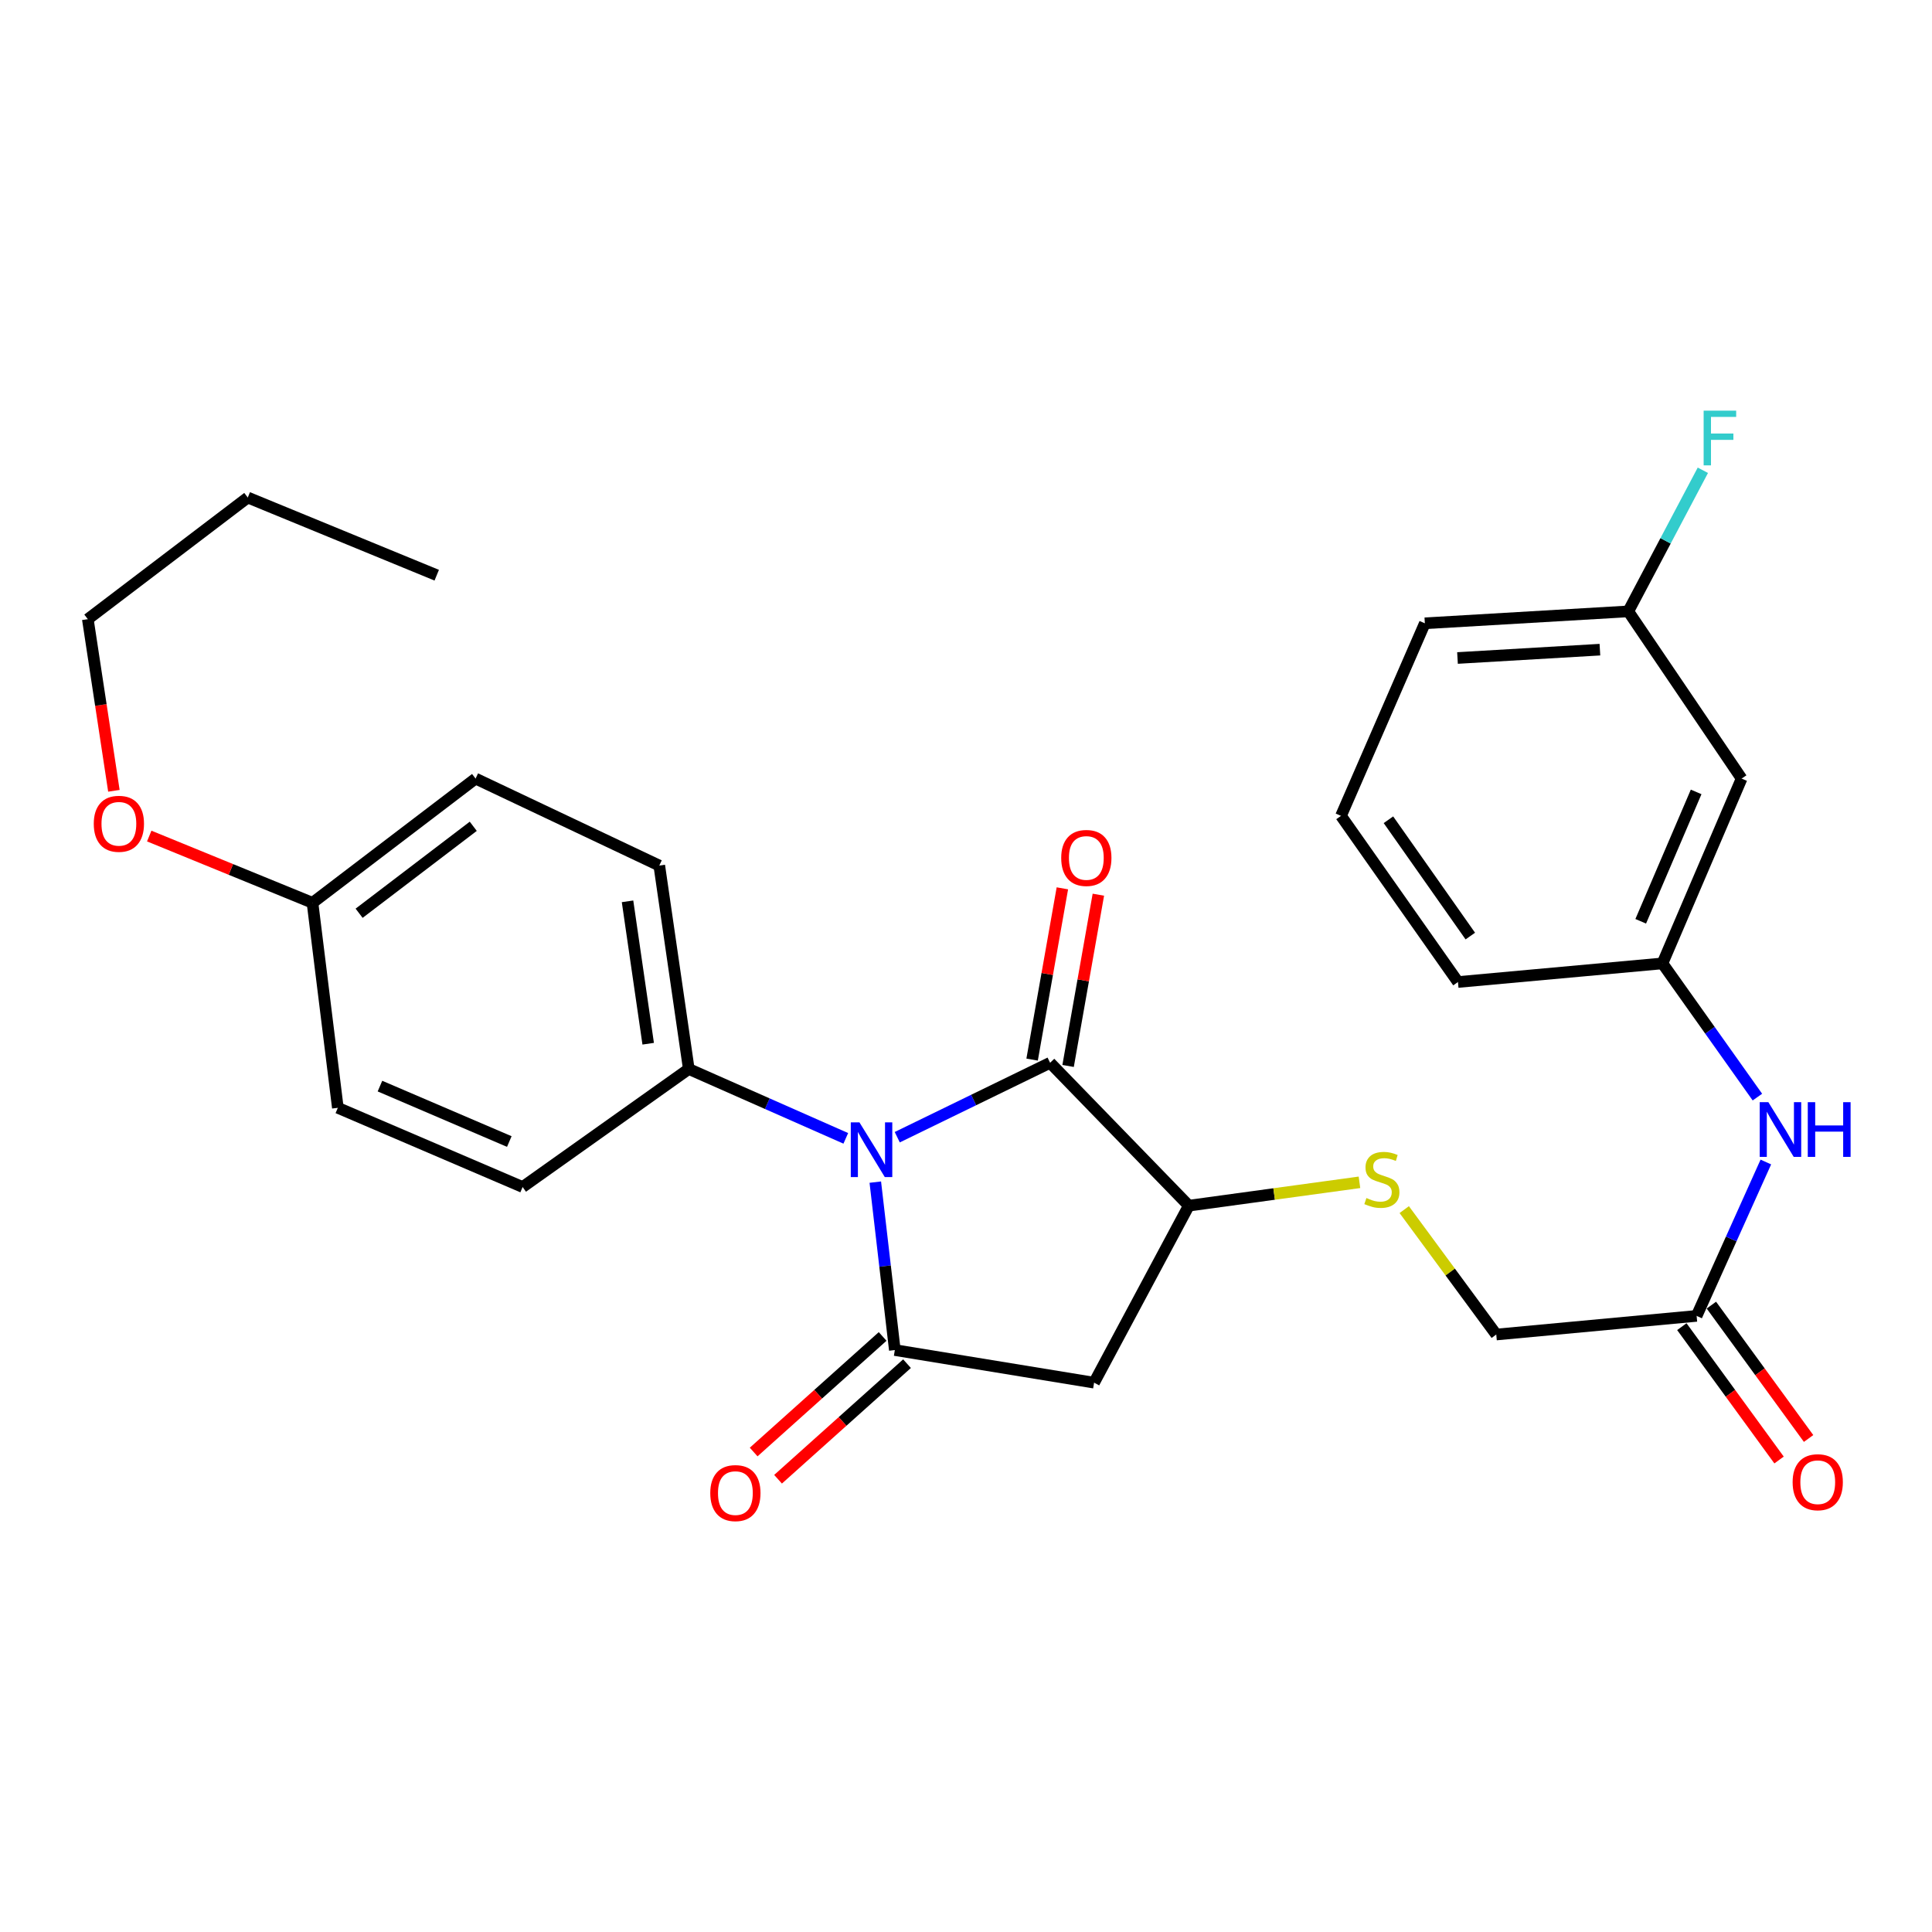 <?xml version='1.0' encoding='iso-8859-1'?>
<svg version='1.1' baseProfile='full'
              xmlns='http://www.w3.org/2000/svg'
                      xmlns:rdkit='http://www.rdkit.org/xml'
                      xmlns:xlink='http://www.w3.org/1999/xlink'
                  xml:space='preserve'
width='1000px' height='1000px' viewBox='0 0 1000 1000'>
<!-- END OF HEADER -->
<rect style='opacity:1.0;fill:#FFFFFF;stroke:none' width='1000' height='1000' x='0' y='0'> </rect>
<path class='bond-0' d='M 453.055,611.867 L 458.108,655.329' style='fill:none;fill-rule:evenodd;stroke:#0000FF;stroke-width:6px;stroke-linecap:butt;stroke-linejoin:miter;stroke-opacity:1' />
<path class='bond-0' d='M 458.108,655.329 L 463.161,698.79' style='fill:none;fill-rule:evenodd;stroke:#000000;stroke-width:6px;stroke-linecap:butt;stroke-linejoin:miter;stroke-opacity:1' />
<path class='bond-1' d='M 464.416,588.616 L 503.974,569.354' style='fill:none;fill-rule:evenodd;stroke:#0000FF;stroke-width:6px;stroke-linecap:butt;stroke-linejoin:miter;stroke-opacity:1' />
<path class='bond-1' d='M 503.974,569.354 L 543.532,550.092' style='fill:none;fill-rule:evenodd;stroke:#000000;stroke-width:6px;stroke-linecap:butt;stroke-linejoin:miter;stroke-opacity:1' />
<path class='bond-4' d='M 437.781,589.21 L 397.147,571.259' style='fill:none;fill-rule:evenodd;stroke:#0000FF;stroke-width:6px;stroke-linecap:butt;stroke-linejoin:miter;stroke-opacity:1' />
<path class='bond-4' d='M 397.147,571.259 L 356.514,553.308' style='fill:none;fill-rule:evenodd;stroke:#000000;stroke-width:6px;stroke-linecap:butt;stroke-linejoin:miter;stroke-opacity:1' />
<path class='bond-2' d='M 463.161,698.79 L 566.297,715.67' style='fill:none;fill-rule:evenodd;stroke:#000000;stroke-width:6px;stroke-linecap:butt;stroke-linejoin:miter;stroke-opacity:1' />
<path class='bond-7' d='M 456.848,691.746 L 423.471,721.655' style='fill:none;fill-rule:evenodd;stroke:#000000;stroke-width:6px;stroke-linecap:butt;stroke-linejoin:miter;stroke-opacity:1' />
<path class='bond-7' d='M 423.471,721.655 L 390.093,751.564' style='fill:none;fill-rule:evenodd;stroke:#FF0000;stroke-width:6px;stroke-linecap:butt;stroke-linejoin:miter;stroke-opacity:1' />
<path class='bond-7' d='M 469.474,705.835 L 436.096,735.744' style='fill:none;fill-rule:evenodd;stroke:#000000;stroke-width:6px;stroke-linecap:butt;stroke-linejoin:miter;stroke-opacity:1' />
<path class='bond-7' d='M 436.096,735.744 L 402.718,765.653' style='fill:none;fill-rule:evenodd;stroke:#FF0000;stroke-width:6px;stroke-linecap:butt;stroke-linejoin:miter;stroke-opacity:1' />
<path class='bond-3' d='M 543.532,550.092 L 615.327,624.052' style='fill:none;fill-rule:evenodd;stroke:#000000;stroke-width:6px;stroke-linecap:butt;stroke-linejoin:miter;stroke-opacity:1' />
<path class='bond-9' d='M 552.847,551.738 L 560.68,507.415' style='fill:none;fill-rule:evenodd;stroke:#000000;stroke-width:6px;stroke-linecap:butt;stroke-linejoin:miter;stroke-opacity:1' />
<path class='bond-9' d='M 560.68,507.415 L 568.513,463.092' style='fill:none;fill-rule:evenodd;stroke:#FF0000;stroke-width:6px;stroke-linecap:butt;stroke-linejoin:miter;stroke-opacity:1' />
<path class='bond-9' d='M 534.218,548.446 L 542.05,504.123' style='fill:none;fill-rule:evenodd;stroke:#000000;stroke-width:6px;stroke-linecap:butt;stroke-linejoin:miter;stroke-opacity:1' />
<path class='bond-9' d='M 542.05,504.123 L 549.883,459.799' style='fill:none;fill-rule:evenodd;stroke:#FF0000;stroke-width:6px;stroke-linecap:butt;stroke-linejoin:miter;stroke-opacity:1' />
<path class='bond-28' d='M 566.297,715.67 L 615.327,624.052' style='fill:none;fill-rule:evenodd;stroke:#000000;stroke-width:6px;stroke-linecap:butt;stroke-linejoin:miter;stroke-opacity:1' />
<path class='bond-5' d='M 615.327,624.052 L 659.492,618.009' style='fill:none;fill-rule:evenodd;stroke:#000000;stroke-width:6px;stroke-linecap:butt;stroke-linejoin:miter;stroke-opacity:1' />
<path class='bond-5' d='M 659.492,618.009 L 703.657,611.966' style='fill:none;fill-rule:evenodd;stroke:#CCCC00;stroke-width:6px;stroke-linecap:butt;stroke-linejoin:miter;stroke-opacity:1' />
<path class='bond-13' d='M 356.514,553.308 L 341.243,448.017' style='fill:none;fill-rule:evenodd;stroke:#000000;stroke-width:6px;stroke-linecap:butt;stroke-linejoin:miter;stroke-opacity:1' />
<path class='bond-13' d='M 335.501,540.23 L 324.811,466.526' style='fill:none;fill-rule:evenodd;stroke:#000000;stroke-width:6px;stroke-linecap:butt;stroke-linejoin:miter;stroke-opacity:1' />
<path class='bond-14' d='M 356.514,553.308 L 270.509,614.394' style='fill:none;fill-rule:evenodd;stroke:#000000;stroke-width:6px;stroke-linecap:butt;stroke-linejoin:miter;stroke-opacity:1' />
<path class='bond-15' d='M 726.834,626.093 L 750.648,658.422' style='fill:none;fill-rule:evenodd;stroke:#CCCC00;stroke-width:6px;stroke-linecap:butt;stroke-linejoin:miter;stroke-opacity:1' />
<path class='bond-15' d='M 750.648,658.422 L 774.462,690.75' style='fill:none;fill-rule:evenodd;stroke:#000000;stroke-width:6px;stroke-linecap:butt;stroke-linejoin:miter;stroke-opacity:1' />
<path class='bond-6' d='M 878.166,681.102 L 774.462,690.75' style='fill:none;fill-rule:evenodd;stroke:#000000;stroke-width:6px;stroke-linecap:butt;stroke-linejoin:miter;stroke-opacity:1' />
<path class='bond-8' d='M 878.166,681.102 L 896.084,641.278' style='fill:none;fill-rule:evenodd;stroke:#000000;stroke-width:6px;stroke-linecap:butt;stroke-linejoin:miter;stroke-opacity:1' />
<path class='bond-8' d='M 896.084,641.278 L 914.002,601.454' style='fill:none;fill-rule:evenodd;stroke:#0000FF;stroke-width:6px;stroke-linecap:butt;stroke-linejoin:miter;stroke-opacity:1' />
<path class='bond-12' d='M 870.522,686.674 L 895.68,721.186' style='fill:none;fill-rule:evenodd;stroke:#000000;stroke-width:6px;stroke-linecap:butt;stroke-linejoin:miter;stroke-opacity:1' />
<path class='bond-12' d='M 895.68,721.186 L 920.838,755.698' style='fill:none;fill-rule:evenodd;stroke:#FF0000;stroke-width:6px;stroke-linecap:butt;stroke-linejoin:miter;stroke-opacity:1' />
<path class='bond-12' d='M 885.81,675.53 L 910.968,710.042' style='fill:none;fill-rule:evenodd;stroke:#000000;stroke-width:6px;stroke-linecap:butt;stroke-linejoin:miter;stroke-opacity:1' />
<path class='bond-12' d='M 910.968,710.042 L 936.125,744.554' style='fill:none;fill-rule:evenodd;stroke:#FF0000;stroke-width:6px;stroke-linecap:butt;stroke-linejoin:miter;stroke-opacity:1' />
<path class='bond-10' d='M 909.631,567.853 L 885.054,533.254' style='fill:none;fill-rule:evenodd;stroke:#0000FF;stroke-width:6px;stroke-linecap:butt;stroke-linejoin:miter;stroke-opacity:1' />
<path class='bond-10' d='M 885.054,533.254 L 860.478,498.655' style='fill:none;fill-rule:evenodd;stroke:#000000;stroke-width:6px;stroke-linecap:butt;stroke-linejoin:miter;stroke-opacity:1' />
<path class='bond-11' d='M 860.478,498.655 L 901.457,402.992' style='fill:none;fill-rule:evenodd;stroke:#000000;stroke-width:6px;stroke-linecap:butt;stroke-linejoin:miter;stroke-opacity:1' />
<path class='bond-11' d='M 849.235,476.857 L 877.92,409.892' style='fill:none;fill-rule:evenodd;stroke:#000000;stroke-width:6px;stroke-linecap:butt;stroke-linejoin:miter;stroke-opacity:1' />
<path class='bond-23' d='M 860.478,498.655 L 754.64,508.293' style='fill:none;fill-rule:evenodd;stroke:#000000;stroke-width:6px;stroke-linecap:butt;stroke-linejoin:miter;stroke-opacity:1' />
<path class='bond-16' d='M 901.457,402.992 L 842.8,316.451' style='fill:none;fill-rule:evenodd;stroke:#000000;stroke-width:6px;stroke-linecap:butt;stroke-linejoin:miter;stroke-opacity:1' />
<path class='bond-18' d='M 341.243,448.017 L 246.157,402.992' style='fill:none;fill-rule:evenodd;stroke:#000000;stroke-width:6px;stroke-linecap:butt;stroke-linejoin:miter;stroke-opacity:1' />
<path class='bond-19' d='M 270.509,614.394 L 174.866,573.404' style='fill:none;fill-rule:evenodd;stroke:#000000;stroke-width:6px;stroke-linecap:butt;stroke-linejoin:miter;stroke-opacity:1' />
<path class='bond-19' d='M 263.615,590.856 L 196.665,562.164' style='fill:none;fill-rule:evenodd;stroke:#000000;stroke-width:6px;stroke-linecap:butt;stroke-linejoin:miter;stroke-opacity:1' />
<path class='bond-20' d='M 842.8,316.451 L 862.099,279.931' style='fill:none;fill-rule:evenodd;stroke:#000000;stroke-width:6px;stroke-linecap:butt;stroke-linejoin:miter;stroke-opacity:1' />
<path class='bond-20' d='M 862.099,279.931 L 881.398,243.412' style='fill:none;fill-rule:evenodd;stroke:#33CCCC;stroke-width:6px;stroke-linecap:butt;stroke-linejoin:miter;stroke-opacity:1' />
<path class='bond-30' d='M 842.8,316.451 L 737.498,322.62' style='fill:none;fill-rule:evenodd;stroke:#000000;stroke-width:6px;stroke-linecap:butt;stroke-linejoin:miter;stroke-opacity:1' />
<path class='bond-30' d='M 828.111,336.262 L 754.4,340.581' style='fill:none;fill-rule:evenodd;stroke:#000000;stroke-width:6px;stroke-linecap:butt;stroke-linejoin:miter;stroke-opacity:1' />
<path class='bond-17' d='M 161.75,467.293 L 174.866,573.404' style='fill:none;fill-rule:evenodd;stroke:#000000;stroke-width:6px;stroke-linecap:butt;stroke-linejoin:miter;stroke-opacity:1' />
<path class='bond-21' d='M 161.75,467.293 L 119.496,450.015' style='fill:none;fill-rule:evenodd;stroke:#000000;stroke-width:6px;stroke-linecap:butt;stroke-linejoin:miter;stroke-opacity:1' />
<path class='bond-21' d='M 119.496,450.015 L 77.242,432.736' style='fill:none;fill-rule:evenodd;stroke:#FF0000;stroke-width:6px;stroke-linecap:butt;stroke-linejoin:miter;stroke-opacity:1' />
<path class='bond-29' d='M 161.75,467.293 L 246.157,402.992' style='fill:none;fill-rule:evenodd;stroke:#000000;stroke-width:6px;stroke-linecap:butt;stroke-linejoin:miter;stroke-opacity:1' />
<path class='bond-29' d='M 185.875,472.697 L 244.96,427.686' style='fill:none;fill-rule:evenodd;stroke:#000000;stroke-width:6px;stroke-linecap:butt;stroke-linejoin:miter;stroke-opacity:1' />
<path class='bond-25' d='M 58.953,409.317 L 52.204,364.897' style='fill:none;fill-rule:evenodd;stroke:#FF0000;stroke-width:6px;stroke-linecap:butt;stroke-linejoin:miter;stroke-opacity:1' />
<path class='bond-25' d='M 52.204,364.897 L 45.455,320.476' style='fill:none;fill-rule:evenodd;stroke:#000000;stroke-width:6px;stroke-linecap:butt;stroke-linejoin:miter;stroke-opacity:1' />
<path class='bond-22' d='M 694.101,422.288 L 754.64,508.293' style='fill:none;fill-rule:evenodd;stroke:#000000;stroke-width:6px;stroke-linecap:butt;stroke-linejoin:miter;stroke-opacity:1' />
<path class='bond-22' d='M 718.652,424.3 L 761.029,484.503' style='fill:none;fill-rule:evenodd;stroke:#000000;stroke-width:6px;stroke-linecap:butt;stroke-linejoin:miter;stroke-opacity:1' />
<path class='bond-24' d='M 694.101,422.288 L 737.498,322.62' style='fill:none;fill-rule:evenodd;stroke:#000000;stroke-width:6px;stroke-linecap:butt;stroke-linejoin:miter;stroke-opacity:1' />
<path class='bond-26' d='M 45.455,320.476 L 128.243,257.52' style='fill:none;fill-rule:evenodd;stroke:#000000;stroke-width:6px;stroke-linecap:butt;stroke-linejoin:miter;stroke-opacity:1' />
<path class='bond-27' d='M 128.243,257.52 L 226.051,297.722' style='fill:none;fill-rule:evenodd;stroke:#000000;stroke-width:6px;stroke-linecap:butt;stroke-linejoin:miter;stroke-opacity:1' />
<path  class='atom-0' d='M 444.846 580.937
L 454.126 595.937
Q 455.046 597.417, 456.526 600.097
Q 458.006 602.777, 458.086 602.937
L 458.086 580.937
L 461.846 580.937
L 461.846 609.257
L 457.966 609.257
L 448.006 592.857
Q 446.846 590.937, 445.606 588.737
Q 444.406 586.537, 444.046 585.857
L 444.046 609.257
L 440.366 609.257
L 440.366 580.937
L 444.846 580.937
' fill='#0000FF'/>
<path  class='atom-6' d='M 707.258 620.099
Q 707.578 620.219, 708.898 620.779
Q 710.218 621.339, 711.658 621.699
Q 713.138 622.019, 714.578 622.019
Q 717.258 622.019, 718.818 620.739
Q 720.378 619.419, 720.378 617.139
Q 720.378 615.579, 719.578 614.619
Q 718.818 613.659, 717.618 613.139
Q 716.418 612.619, 714.418 612.019
Q 711.898 611.259, 710.378 610.539
Q 708.898 609.819, 707.818 608.299
Q 706.778 606.779, 706.778 604.219
Q 706.778 600.659, 709.178 598.459
Q 711.618 596.259, 716.418 596.259
Q 719.698 596.259, 723.418 597.819
L 722.498 600.899
Q 719.098 599.499, 716.538 599.499
Q 713.778 599.499, 712.258 600.659
Q 710.738 601.779, 710.778 603.739
Q 710.778 605.259, 711.538 606.179
Q 712.338 607.099, 713.458 607.619
Q 714.618 608.139, 716.538 608.739
Q 719.098 609.539, 720.618 610.339
Q 722.138 611.139, 723.218 612.779
Q 724.338 614.379, 724.338 617.139
Q 724.338 621.059, 721.698 623.179
Q 719.098 625.259, 714.738 625.259
Q 712.218 625.259, 710.298 624.699
Q 708.418 624.179, 706.178 623.259
L 707.258 620.099
' fill='#CCCC00'/>
<path  class='atom-8' d='M 367.635 772.82
Q 367.635 766.02, 370.995 762.22
Q 374.355 758.42, 380.635 758.42
Q 386.915 758.42, 390.275 762.22
Q 393.635 766.02, 393.635 772.82
Q 393.635 779.7, 390.235 783.62
Q 386.835 787.5, 380.635 787.5
Q 374.395 787.5, 370.995 783.62
Q 367.635 779.74, 367.635 772.82
M 380.635 784.3
Q 384.955 784.3, 387.275 781.42
Q 389.635 778.5, 389.635 772.82
Q 389.635 767.26, 387.275 764.46
Q 384.955 761.62, 380.635 761.62
Q 376.315 761.62, 373.955 764.42
Q 371.635 767.22, 371.635 772.82
Q 371.635 778.54, 373.955 781.42
Q 376.315 784.3, 380.635 784.3
' fill='#FF0000'/>
<path  class='atom-9' d='M 915.303 570.49
L 924.583 585.49
Q 925.503 586.97, 926.983 589.65
Q 928.463 592.33, 928.543 592.49
L 928.543 570.49
L 932.303 570.49
L 932.303 598.81
L 928.423 598.81
L 918.463 582.41
Q 917.303 580.49, 916.063 578.29
Q 914.863 576.09, 914.503 575.41
L 914.503 598.81
L 910.823 598.81
L 910.823 570.49
L 915.303 570.49
' fill='#0000FF'/>
<path  class='atom-9' d='M 935.703 570.49
L 939.543 570.49
L 939.543 582.53
L 954.023 582.53
L 954.023 570.49
L 957.863 570.49
L 957.863 598.81
L 954.023 598.81
L 954.023 585.73
L 939.543 585.73
L 939.543 598.81
L 935.703 598.81
L 935.703 570.49
' fill='#0000FF'/>
<path  class='atom-10' d='M 549.283 444.072
Q 549.283 437.272, 552.643 433.472
Q 556.003 429.672, 562.283 429.672
Q 568.563 429.672, 571.923 433.472
Q 575.283 437.272, 575.283 444.072
Q 575.283 450.952, 571.883 454.872
Q 568.483 458.752, 562.283 458.752
Q 556.043 458.752, 552.643 454.872
Q 549.283 450.992, 549.283 444.072
M 562.283 455.552
Q 566.603 455.552, 568.923 452.672
Q 571.283 449.752, 571.283 444.072
Q 571.283 438.512, 568.923 435.712
Q 566.603 432.872, 562.283 432.872
Q 557.963 432.872, 555.603 435.672
Q 553.283 438.472, 553.283 444.072
Q 553.283 449.792, 555.603 452.672
Q 557.963 455.552, 562.283 455.552
' fill='#FF0000'/>
<path  class='atom-13' d='M 927.86 767.187
Q 927.86 760.387, 931.22 756.587
Q 934.58 752.787, 940.86 752.787
Q 947.14 752.787, 950.5 756.587
Q 953.86 760.387, 953.86 767.187
Q 953.86 774.067, 950.46 777.987
Q 947.06 781.867, 940.86 781.867
Q 934.62 781.867, 931.22 777.987
Q 927.86 774.107, 927.86 767.187
M 940.86 778.667
Q 945.18 778.667, 947.5 775.787
Q 949.86 772.867, 949.86 767.187
Q 949.86 761.627, 947.5 758.827
Q 945.18 755.987, 940.86 755.987
Q 936.54 755.987, 934.18 758.787
Q 931.86 761.587, 931.86 767.187
Q 931.86 772.907, 934.18 775.787
Q 936.54 778.667, 940.86 778.667
' fill='#FF0000'/>
<path  class='atom-21' d='M 881.801 212.555
L 898.641 212.555
L 898.641 215.795
L 885.601 215.795
L 885.601 224.395
L 897.201 224.395
L 897.201 227.675
L 885.601 227.675
L 885.601 240.875
L 881.801 240.875
L 881.801 212.555
' fill='#33CCCC'/>
<path  class='atom-22' d='M 48.535 426.394
Q 48.535 419.594, 51.895 415.794
Q 55.255 411.994, 61.535 411.994
Q 67.815 411.994, 71.175 415.794
Q 74.535 419.594, 74.535 426.394
Q 74.535 433.274, 71.135 437.194
Q 67.735 441.074, 61.535 441.074
Q 55.295 441.074, 51.895 437.194
Q 48.535 433.314, 48.535 426.394
M 61.535 437.874
Q 65.855 437.874, 68.175 434.994
Q 70.535 432.074, 70.535 426.394
Q 70.535 420.834, 68.175 418.034
Q 65.855 415.194, 61.535 415.194
Q 57.215 415.194, 54.855 417.994
Q 52.535 420.794, 52.535 426.394
Q 52.535 432.114, 54.855 434.994
Q 57.215 437.874, 61.535 437.874
' fill='#FF0000'/>
</svg>
